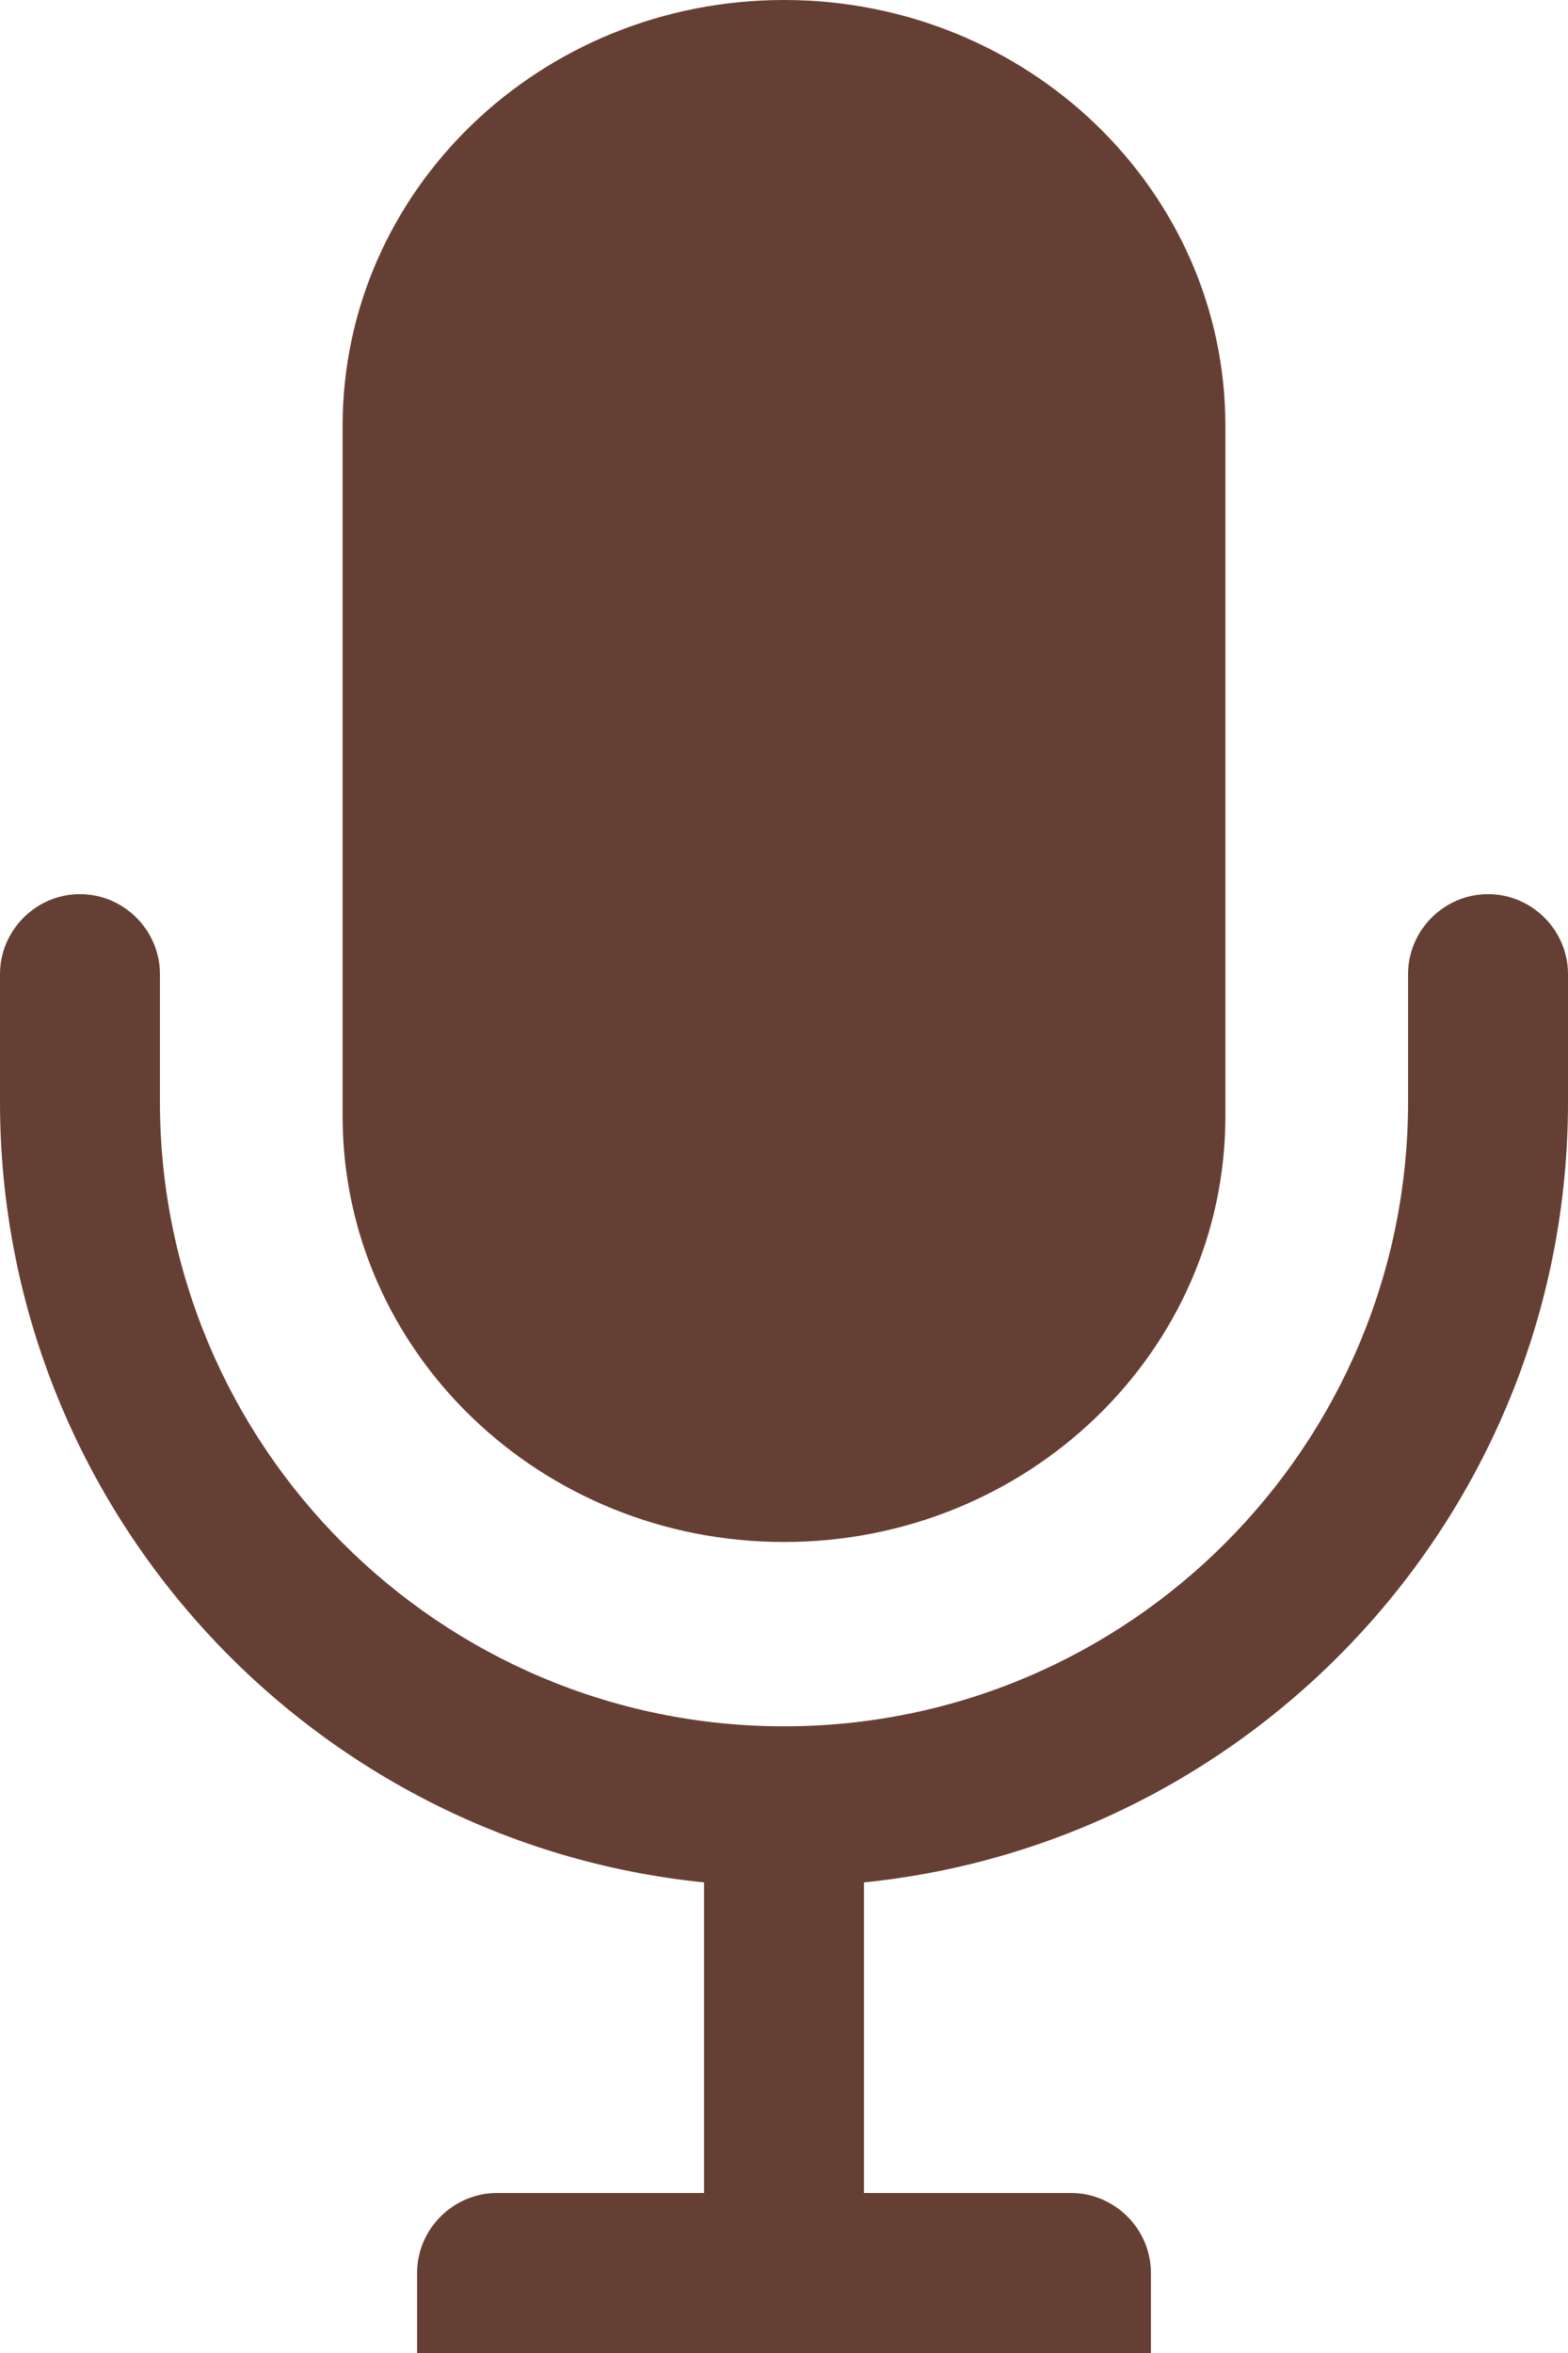 <?xml version="1.0" encoding="UTF-8"?>
<svg id="uuid-f04a2851-aeb6-45dd-b2a3-14549bfd2a7f" data-name="icons &amp;amp; Logos" xmlns="http://www.w3.org/2000/svg" viewBox="0 0 20 30">
  <defs>
    <style>
      .uuid-70faa4bf-d087-485e-9467-f39db96c5d41 {
        fill: #663f34;
      }
    </style>
  </defs>
  <path class="uuid-70faa4bf-d087-485e-9467-f39db96c5d41" d="M10,19.66c3.11,0,5.63-2.43,5.63-5.43V5.43c0-3-2.52-5.43-5.63-5.43s-5.63,2.43-5.63,5.43v8.8c0,3,2.52,5.43,5.63,5.43Z"/>
  <path class="uuid-70faa4bf-d087-485e-9467-f39db96c5d41" d="M18.98,11.4c-.56,0-1.02.46-1.02,1.02v1.63c0,4.39-3.57,7.96-7.96,7.96s-7.96-3.57-7.96-7.96v-1.63c0-.56-.46-1.02-1.02-1.02s-1.02.46-1.02,1.02v1.63c0,5.17,3.94,9.44,8.98,9.95v3.96h-2.64c-.56,0-1.02.46-1.02,1.02v1.02h9.36v-1.02c0-.56-.46-1.02-1.02-1.02h-2.64v-3.96c5.04-.51,8.98-4.78,8.98-9.95v-1.63c0-.56-.46-1.02-1.02-1.02Z"/>
</svg>
